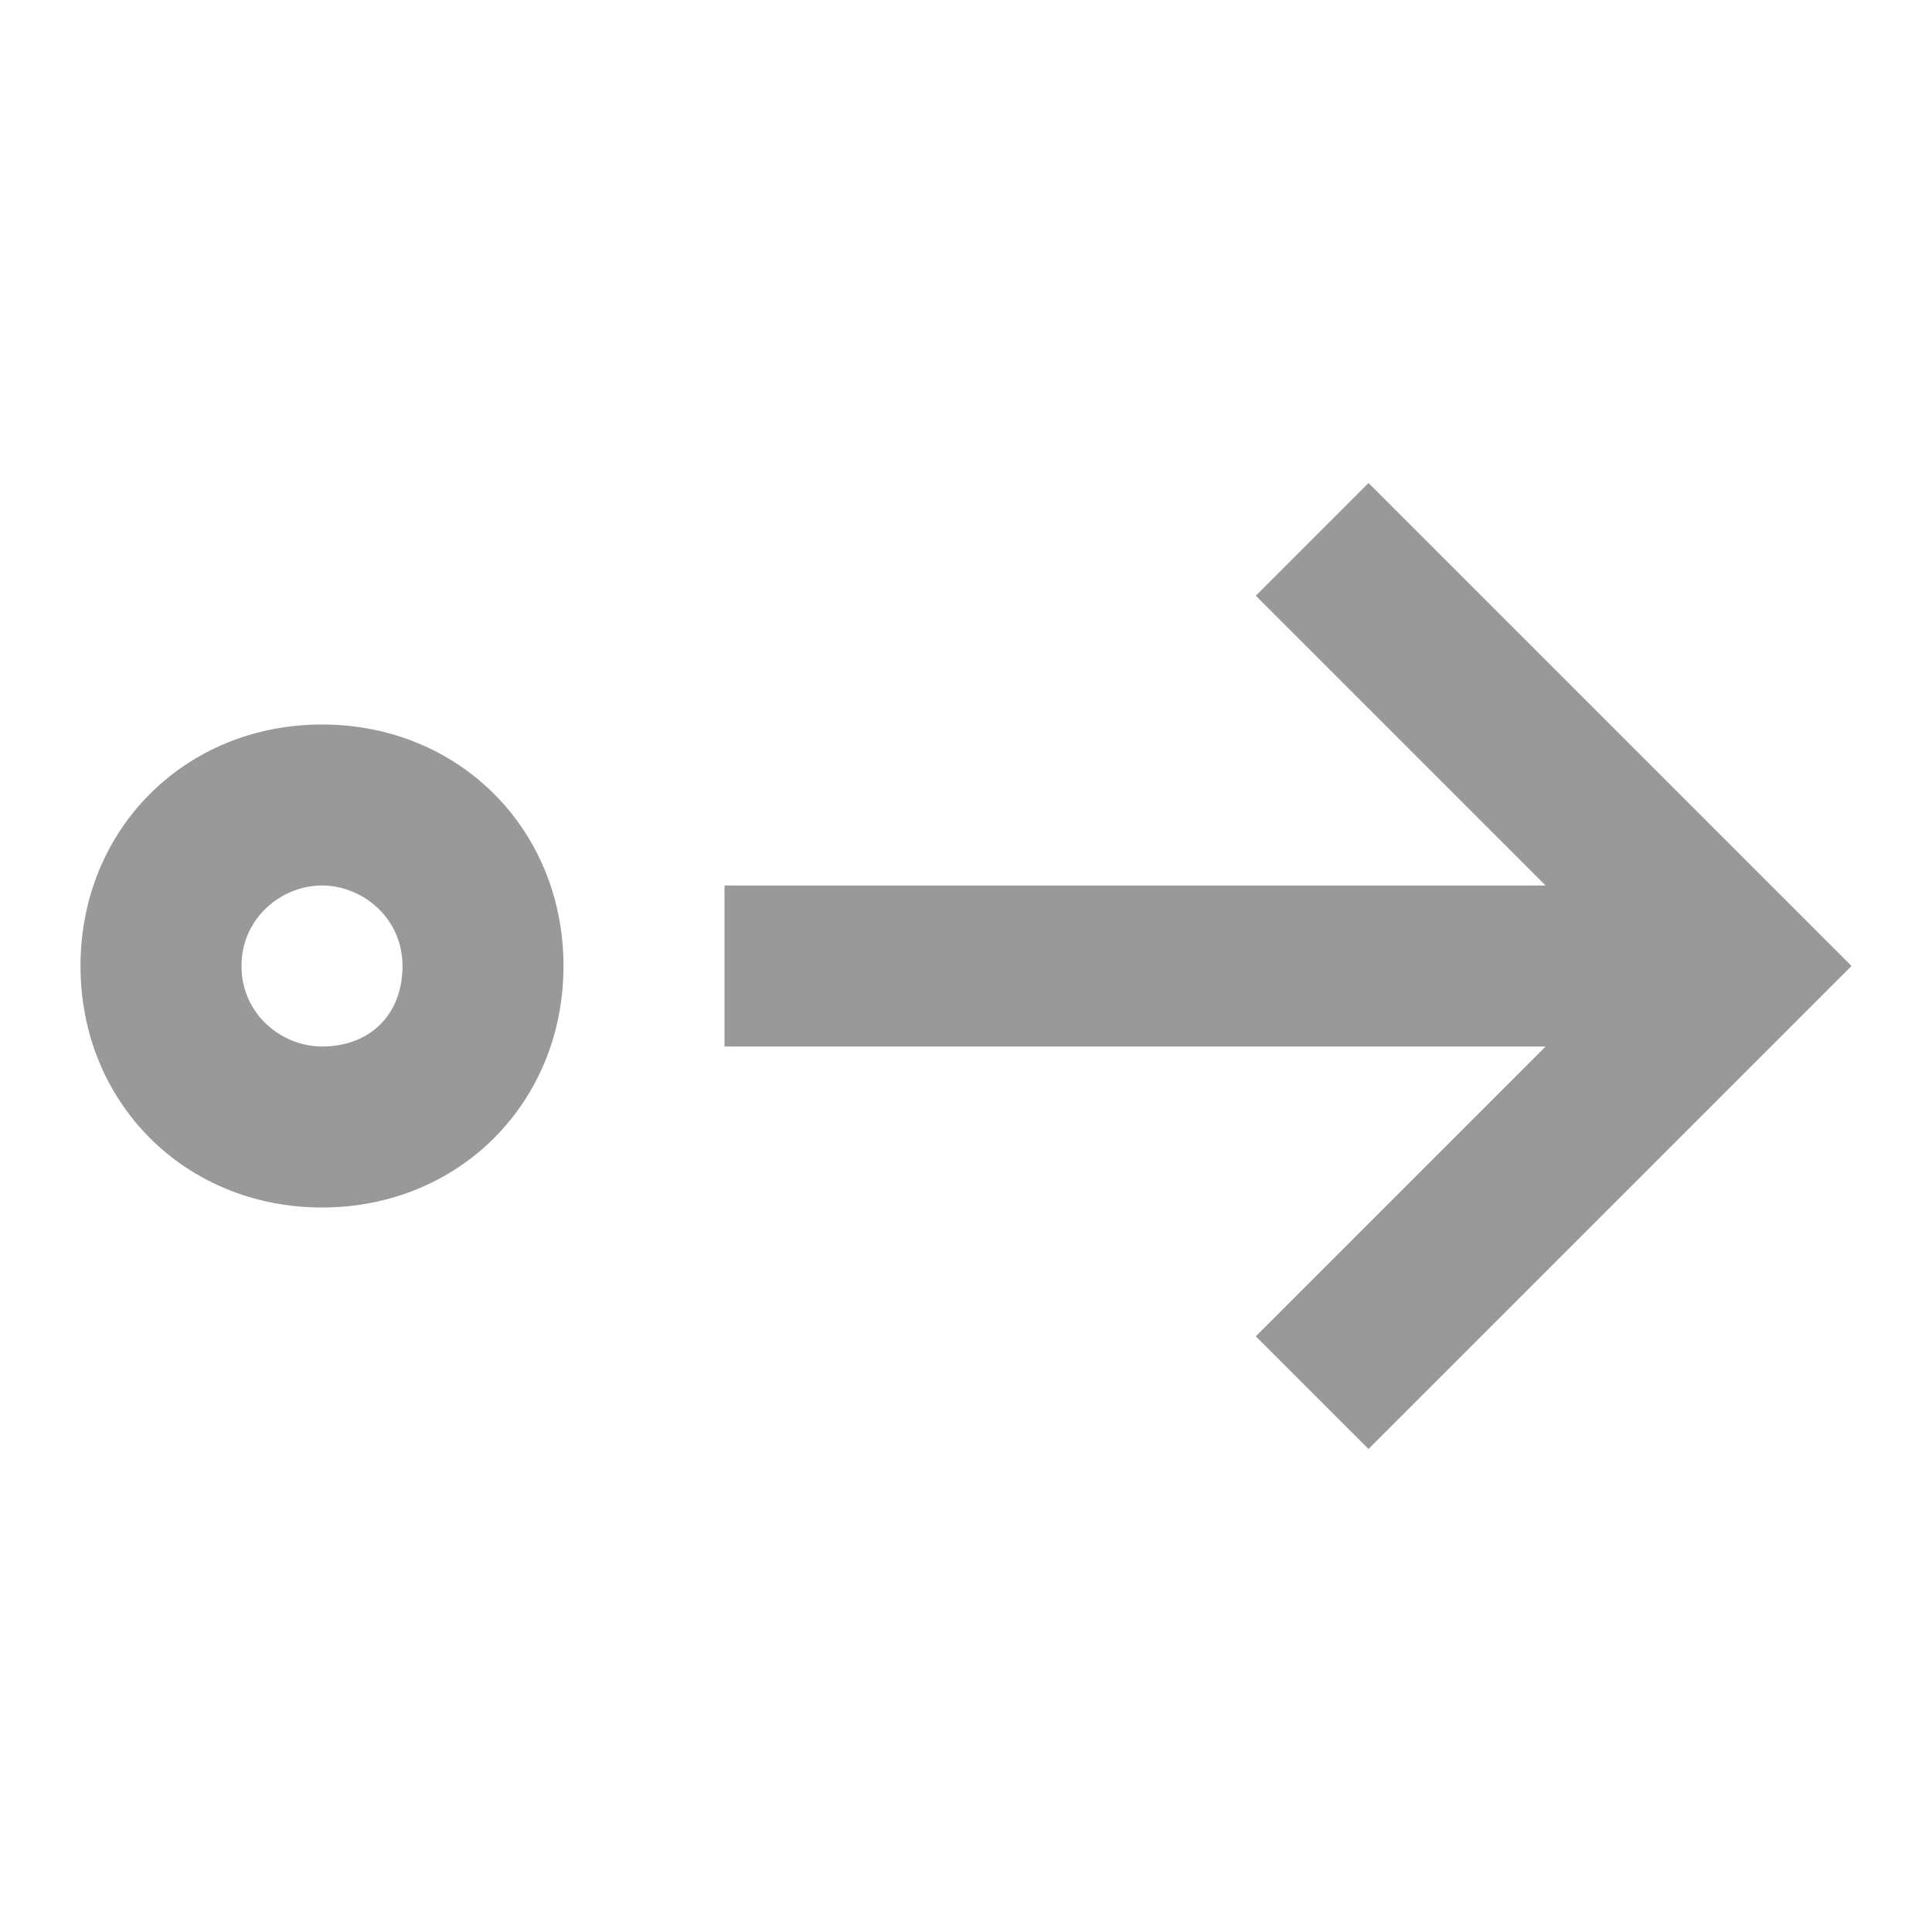 <?xml version="1.0" encoding="utf-8"?>
<!-- Generator: Adobe Illustrator 24.0.2, SVG Export Plug-In . SVG Version: 6.00 Build 0)  -->
<svg version="1.1" xmlns="http://www.w3.org/2000/svg" xmlns:xlink="http://www.w3.org/1999/xlink" x="0px" y="0px"
	 viewBox="0 0 24 24" style="enable-background:new 0 0 24 24;" xml:space="preserve">
<style type="text/css">
	.st0{fill:none;}
	.st1{display:none;}
	.st2{display:inline;fill:none;}
	.st3{display:inline;fill:#999;}
</style>
<g id="Ebene_1">
	<path class="st0" d="M0,0h24v24H0V0z"/>
	<path d="M9,13h10.2l-3.6,3.6L17,18l6-6l-6-6l-1.4,1.4l3.6,3.6H9V13z" fill="#999"/>
	<path d="M4,9c-1.7,0-3,1.3-3,3s1.3,3,3,3s3-1.3,3-3S5.7,9,4,9z M4,13c-0.5,0-1-0.4-1-1s0.5-1,1-1s1,0.4,1,1S4.6,13,4,13z" fill="#999"/>
</g>
<g id="Ebene_2" class="st1">
	<path class="st2" d="M0,24L0,0l24,0v24H0z" fill="#999"/>
	<path class="st3" d="M12.1,7.4l3.6,3.6H1.5v2h14.2l-3.6,3.6l1.4,1.4l6-6l-6-6L12.1,7.4z M20.5,6v12h2V6H20.5z" fill="#999"/>
</g>
</svg>
